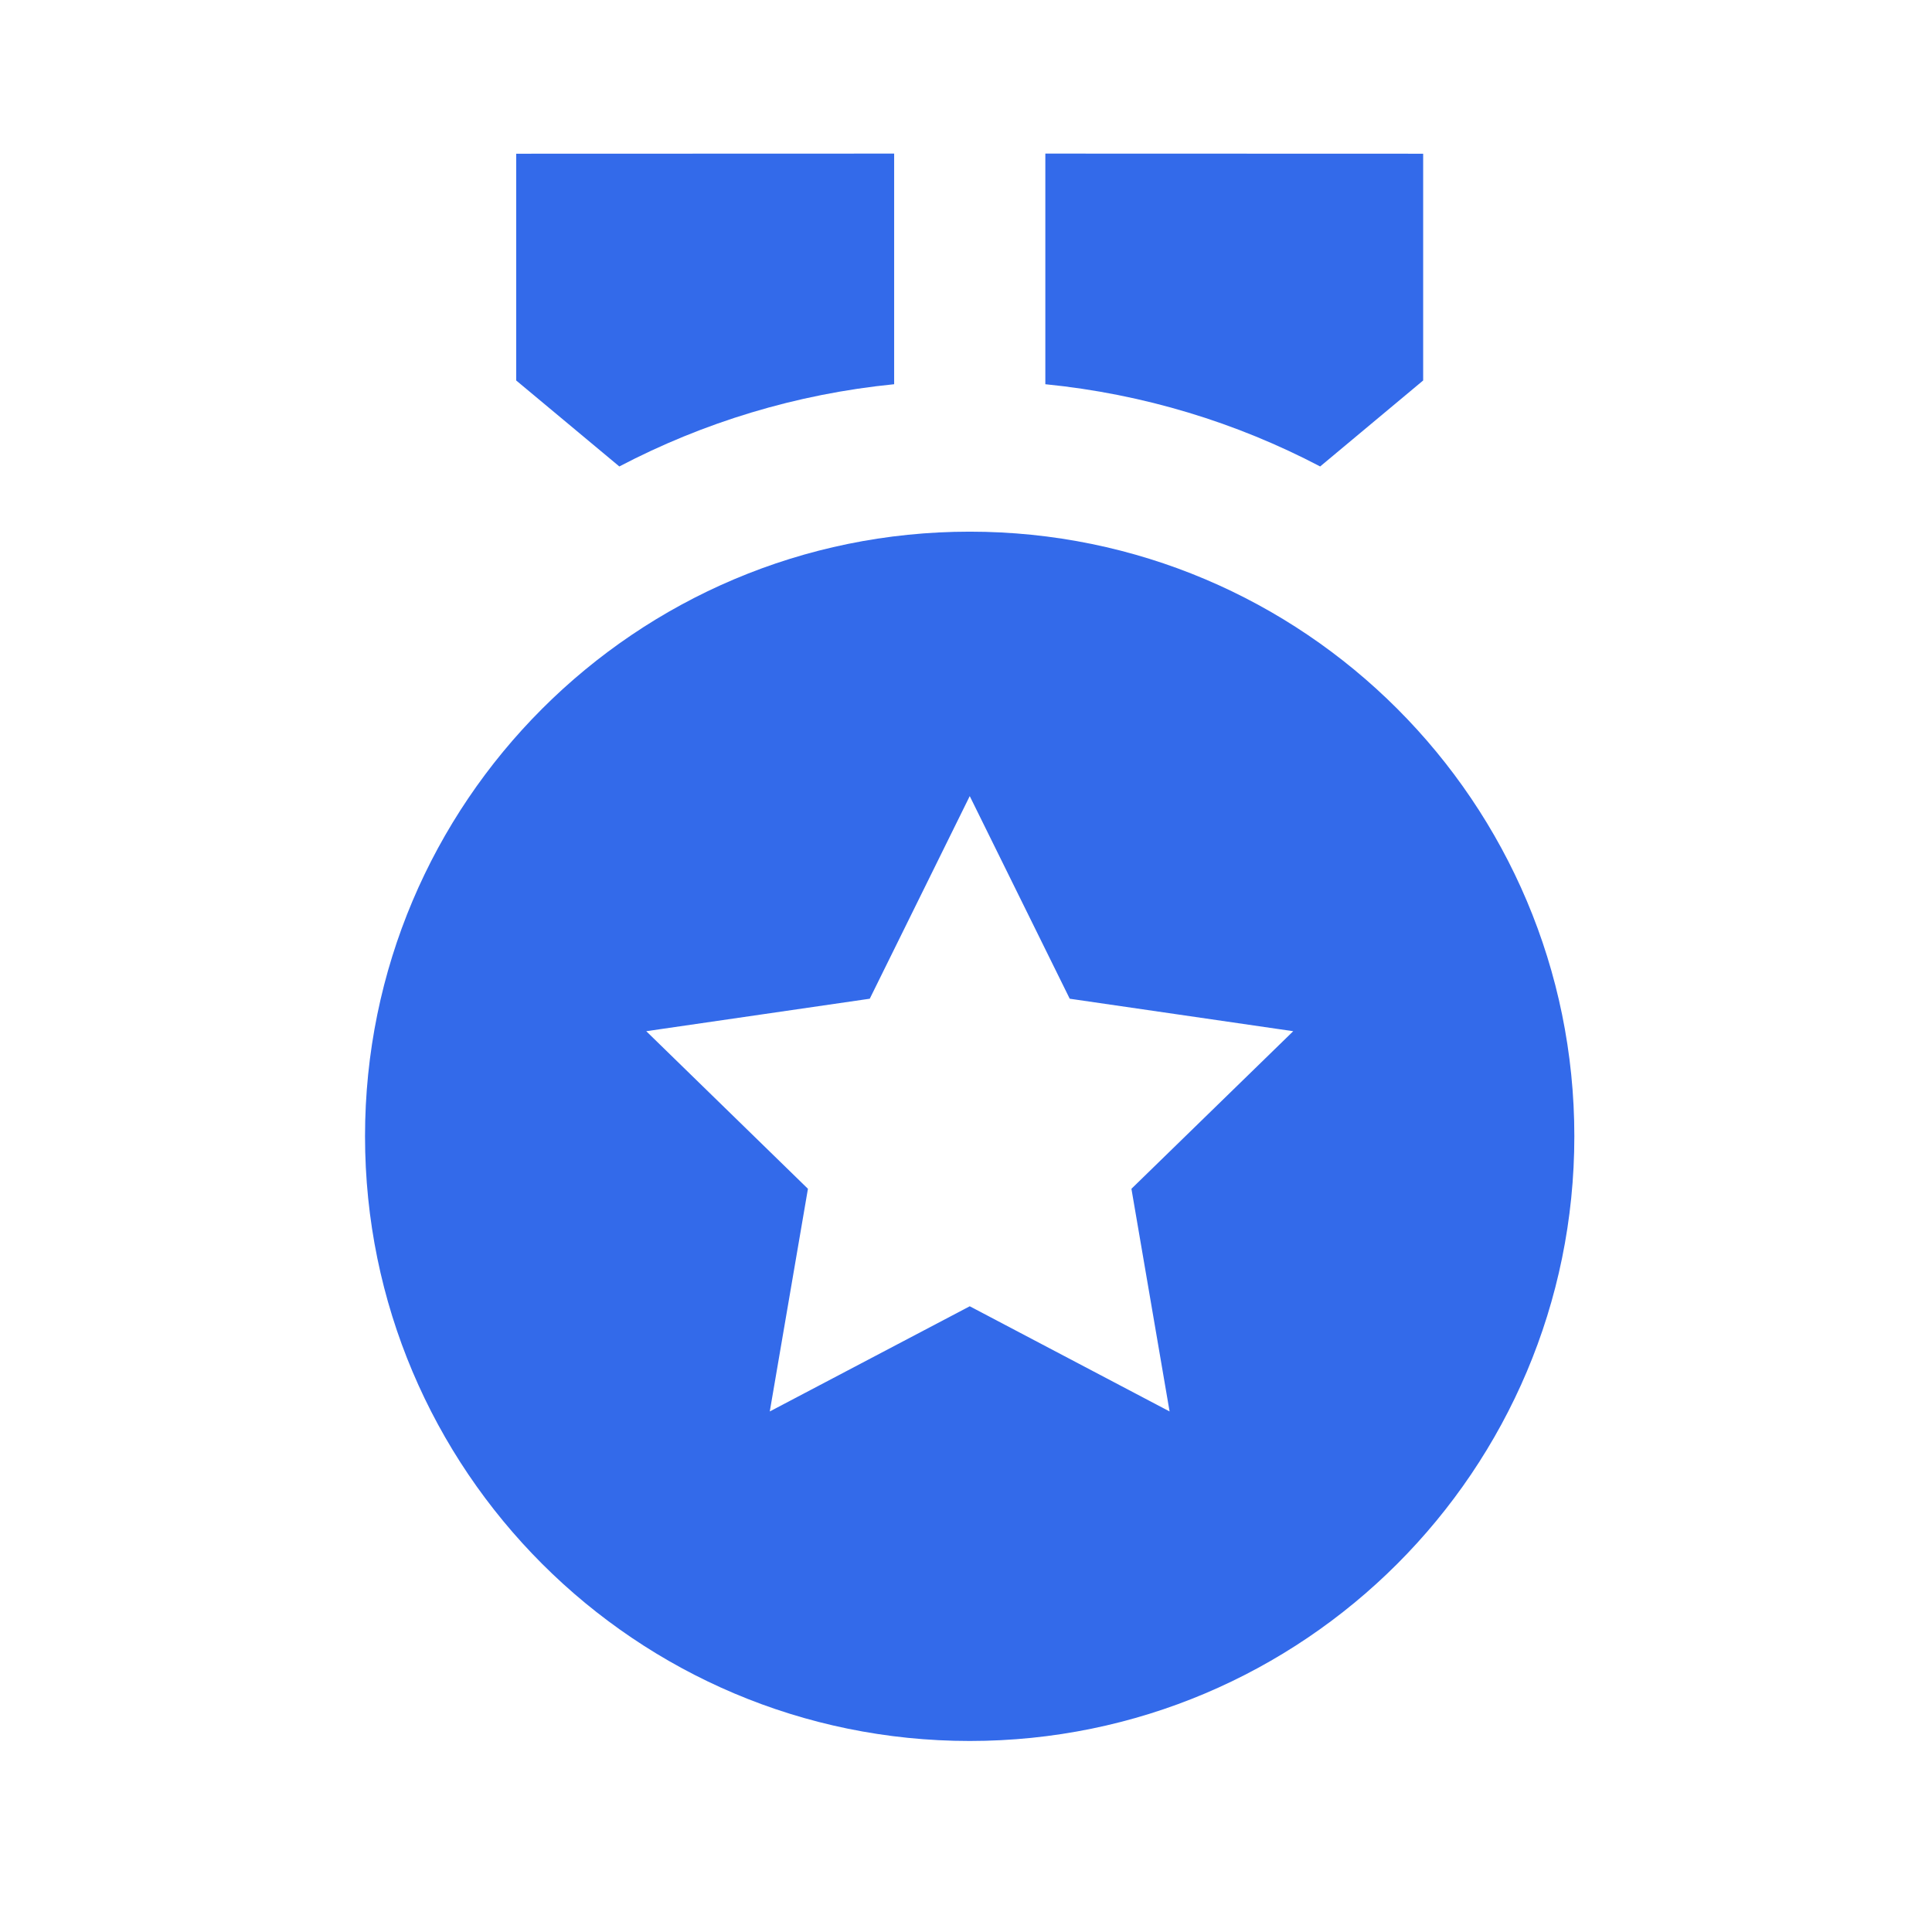 <?xml version="1.0" encoding="UTF-8"?> <svg xmlns="http://www.w3.org/2000/svg" width="16" height="16" viewBox="0 0 16 16" fill="none"><path d="M8.031 4.403C10.796 4.403 13.038 6.645 13.038 9.41C13.038 12.176 10.796 14.418 8.031 14.418C5.265 14.418 3.023 12.176 3.023 9.41C3.023 6.645 5.265 4.403 8.031 4.403ZM8.031 6.593L7.203 8.271L5.352 8.54L6.691 9.845L6.375 11.689L8.031 10.818L9.686 11.689L9.37 9.845L10.71 8.54L8.859 8.271L8.031 6.593ZM8.657 1.272L11.786 1.273V3.151L10.933 3.863C10.241 3.5 9.472 3.263 8.657 3.182L8.657 1.272ZM7.405 1.272L7.405 3.182C6.59 3.263 5.822 3.5 5.129 3.863L4.275 3.151V1.273L7.405 1.272Z" fill="#336AEA"></path></svg> 